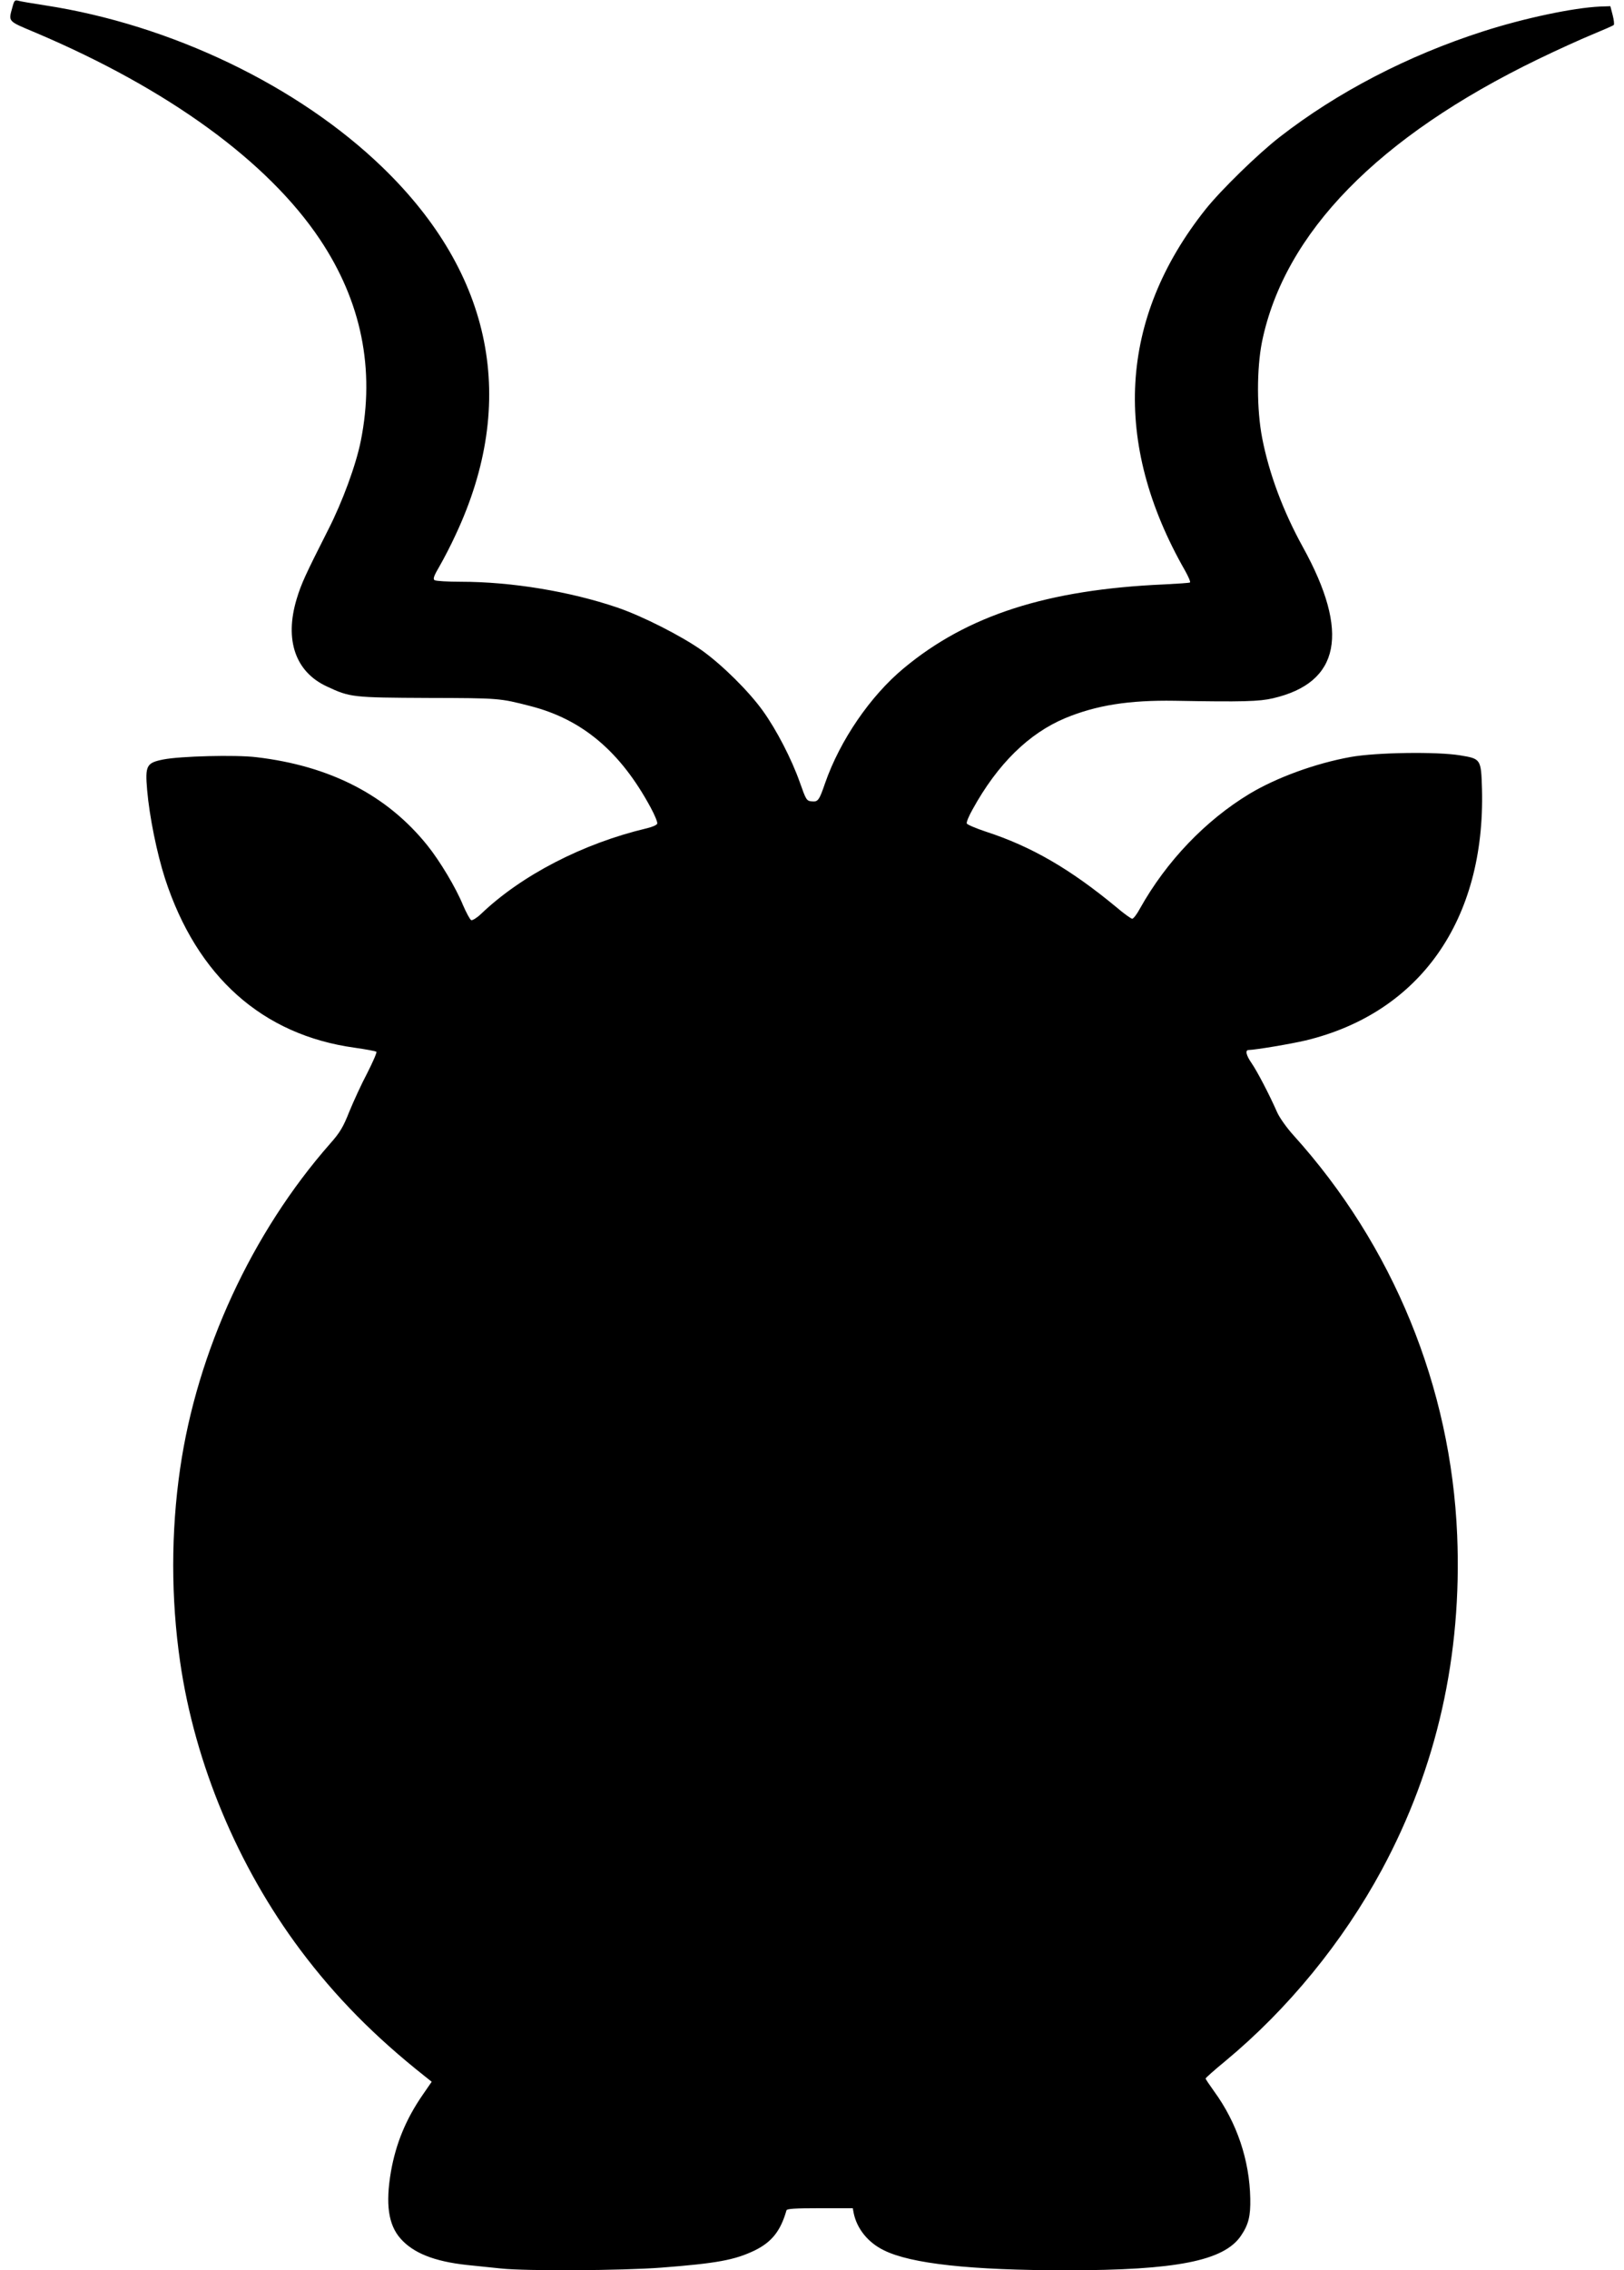 <?xml version="1.0" standalone="no"?>
<!DOCTYPE svg PUBLIC "-//W3C//DTD SVG 20010904//EN"
 "http://www.w3.org/TR/2001/REC-SVG-20010904/DTD/svg10.dtd">
<svg version="1.0" xmlns="http://www.w3.org/2000/svg"
 width="916pt" height="1280pt" viewBox="0 0 916 1280"
 preserveAspectRatio="xMidYMid meet">
<g transform="translate(0,1280) scale(0.1,-0.1)"
fill="#000000" stroke="none">
<path d="M71 12763 c-24 -88 -32 -79 134 -149 744 -316 1305 -724 1599 -1163
235 -351 312 -733 231 -1137 -27 -135 -103 -342 -183 -499 -131 -259 -152
-304 -179 -393 -69 -230 -7 -410 170 -492 132 -62 145 -63 572 -65 401 -1 403
-1 577 -46 293 -75 508 -257 678 -572 23 -42 40 -84 37 -91 -3 -8 -29 -19 -59
-26 -359 -85 -706 -264 -935 -483 -23 -22 -48 -37 -55 -35 -7 3 -28 42 -47 86
-39 96 -130 248 -200 335 -227 283 -548 449 -966 498 -117 14 -428 6 -524 -13
-95 -19 -103 -34 -91 -173 13 -150 55 -356 101 -499 180 -552 549 -881 1069
-953 63 -9 118 -19 123 -23 4 -3 -20 -58 -52 -121 -33 -62 -78 -161 -101 -217
-34 -86 -52 -117 -108 -180 -442 -503 -750 -1170 -846 -1832 -52 -357 -52
-733 0 -1090 83 -574 325 -1152 679 -1625 198 -264 418 -487 701 -711 l39 -31
-51 -74 c-94 -136 -151 -274 -179 -433 -31 -182 -15 -299 54 -377 72 -82 191
-129 374 -149 56 -6 143 -15 194 -20 141 -15 681 -12 903 5 313 24 415 43 527
97 96 47 146 110 179 226 2 9 49 12 188 12 l186 0 5 -27 c18 -88 80 -166 170
-210 152 -76 490 -113 1032 -113 616 0 886 53 982 194 43 63 55 111 53 210 -4
216 -75 428 -204 605 -26 36 -48 69 -48 72 0 4 51 49 113 100 352 292 661 670
881 1077 311 577 453 1209 425 1887 -35 835 -361 1632 -924 2255 -38 42 -79
100 -92 130 -43 98 -112 230 -143 275 -32 46 -38 75 -17 75 40 1 237 34 322
54 645 156 1013 680 994 1417 -5 169 -6 171 -122 190 -132 22 -474 17 -619 -9
-199 -36 -418 -116 -571 -208 -248 -150 -468 -380 -617 -646 -17 -32 -37 -58
-44 -58 -6 0 -47 29 -89 65 -260 215 -478 342 -736 426 -57 19 -106 40 -108
46 -3 7 12 43 33 80 141 256 317 428 522 514 176 73 360 102 617 98 386 -7
478 -4 555 14 379 88 435 370 169 852 -111 201 -191 414 -230 616 -31 160 -31
390 -1 541 126 615 655 1157 1557 1594 105 51 242 113 305 139 63 26 118 50
122 54 4 3 1 29 -6 56 l-13 50 -59 -2 c-150 -7 -426 -65 -659 -140 -424 -136
-822 -343 -1145 -594 -123 -95 -333 -300 -420 -409 -489 -615 -529 -1315 -116
-2037 19 -34 32 -64 28 -67 -5 -3 -71 -7 -147 -11 -658 -29 -1109 -174 -1468
-473 -188 -156 -359 -406 -443 -647 -34 -99 -40 -107 -77 -103 -28 3 -31 9
-66 108 -46 130 -131 295 -208 402 -78 109 -228 258 -344 341 -113 80 -334
193 -478 242 -265 90 -594 145 -881 145 -74 0 -141 4 -149 9 -10 7 -4 24 30
82 23 40 64 119 89 174 353 752 210 1469 -411 2070 -476 461 -1195 806 -1906
915 -71 11 -138 22 -150 26 -19 5 -23 1 -32 -33z"/>
</g>
</svg>
